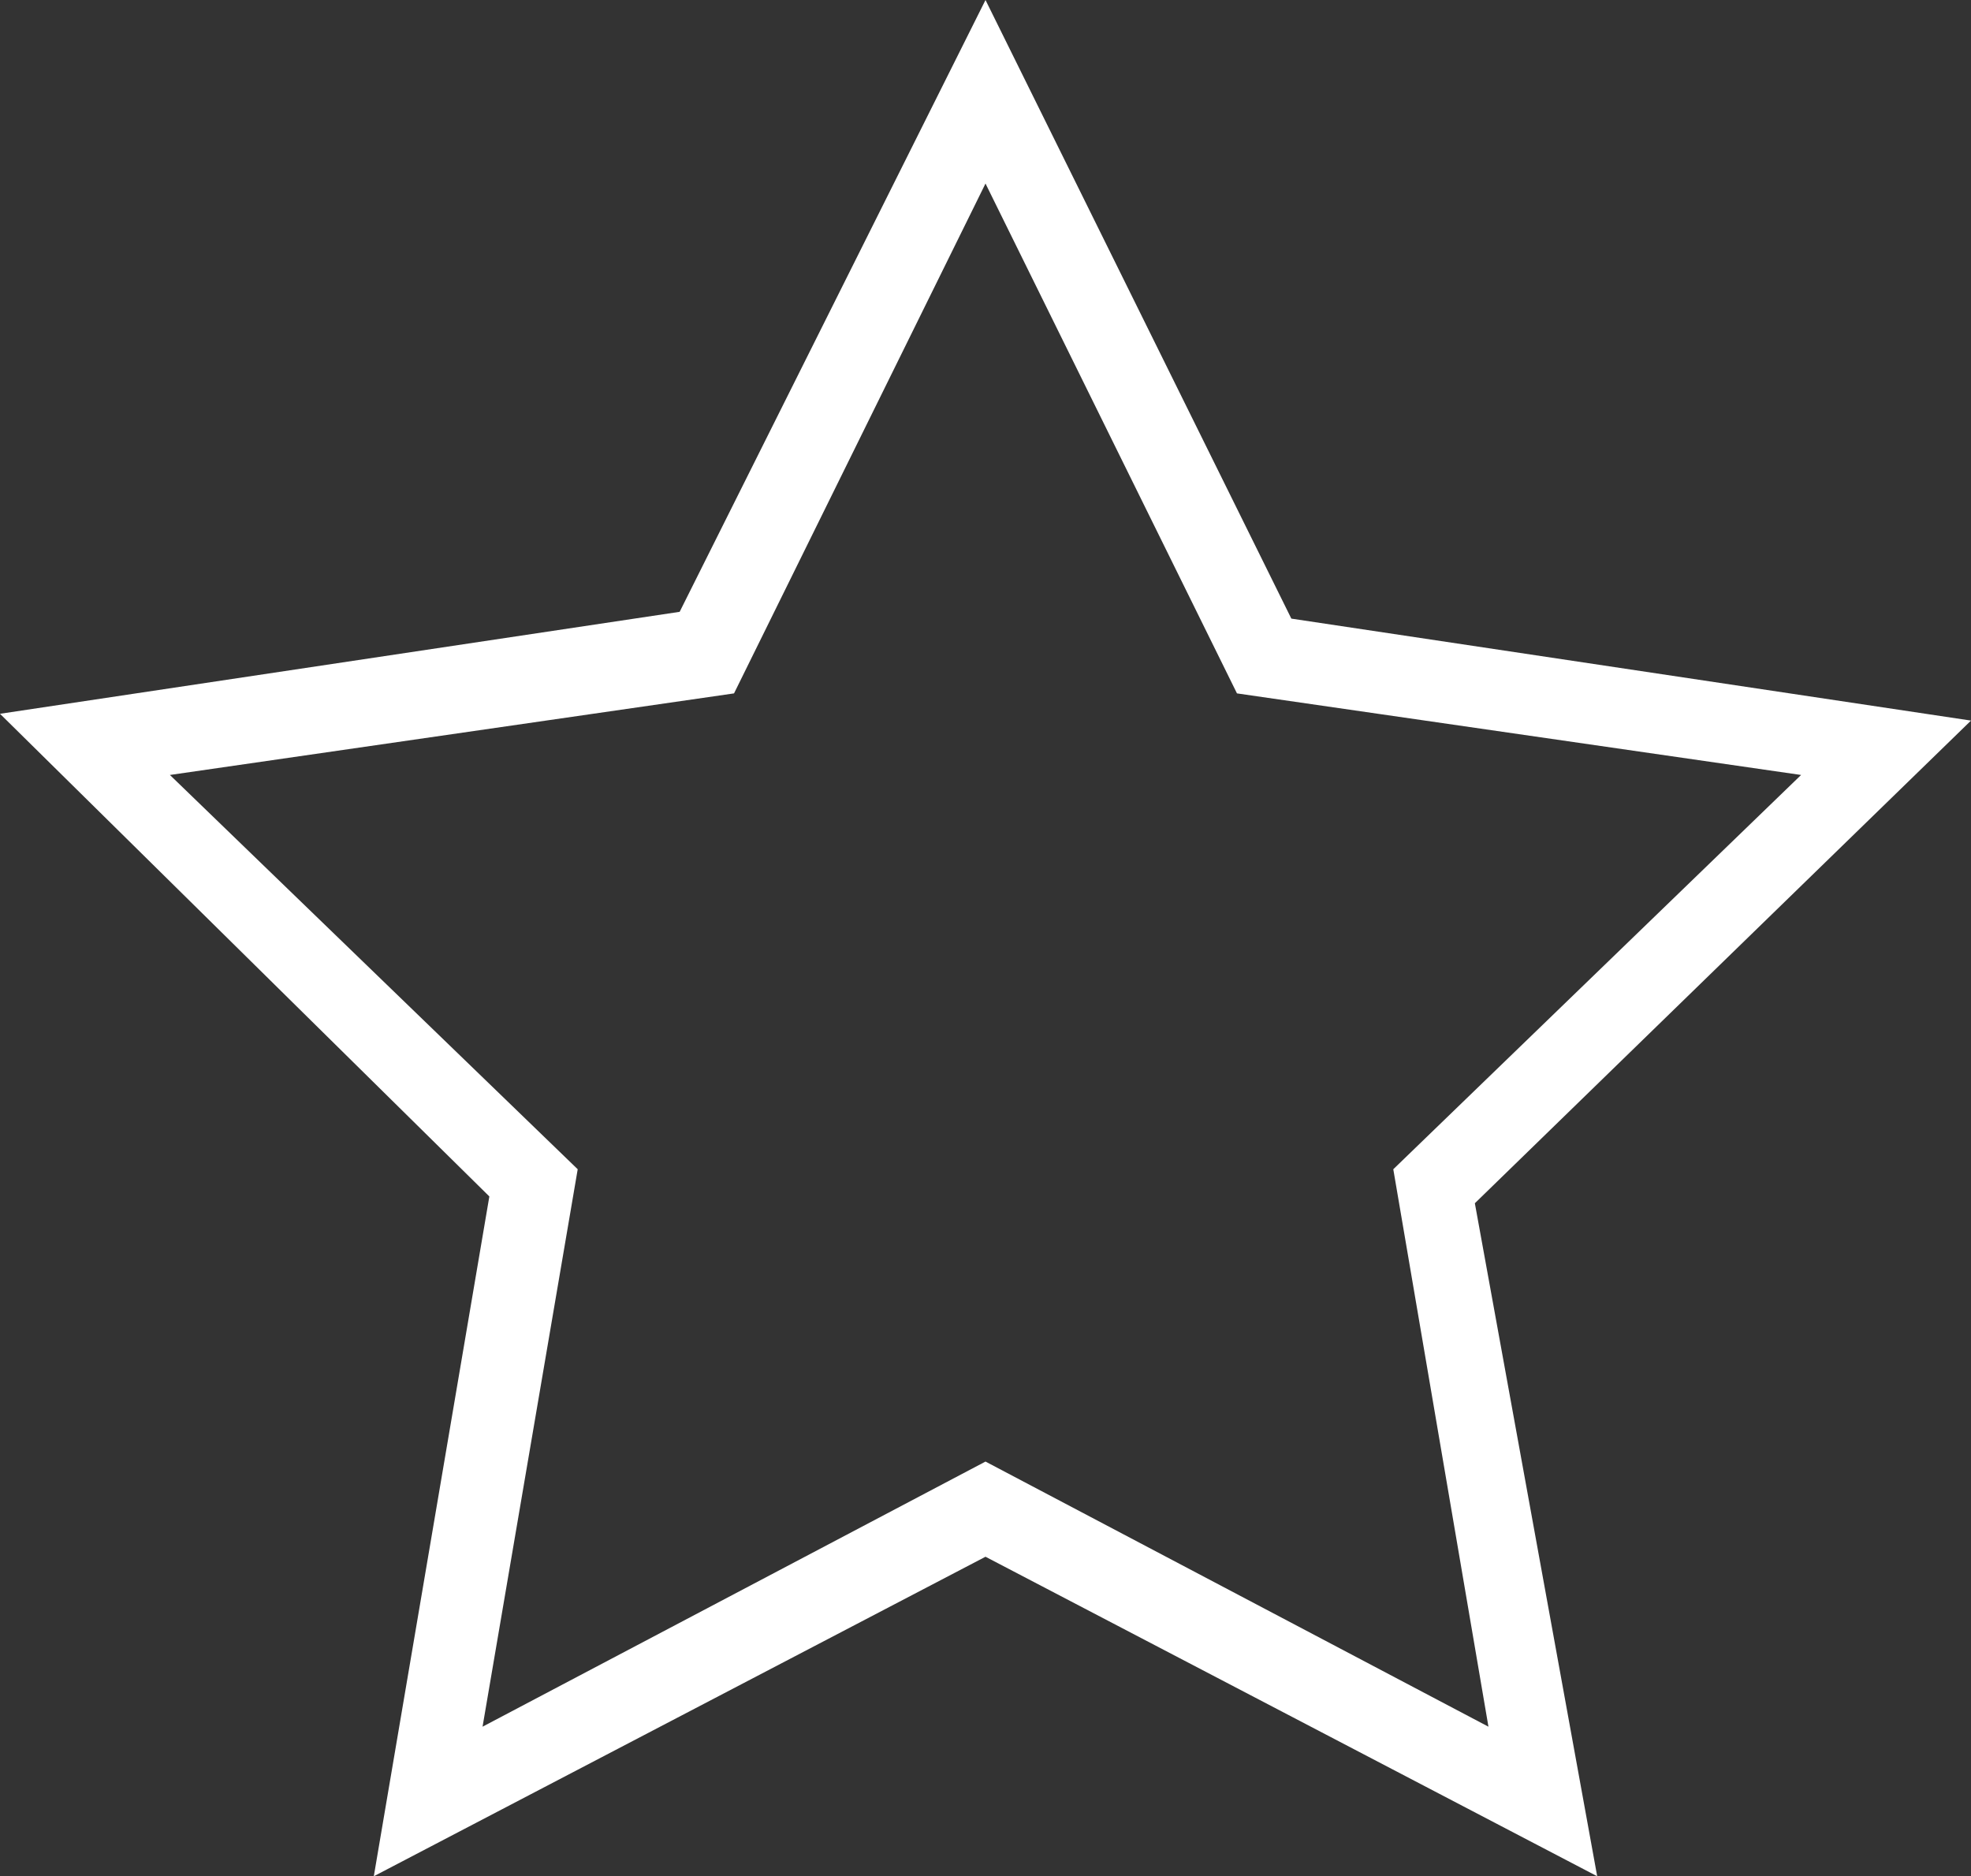 <svg xmlns="http://www.w3.org/2000/svg" viewBox="0 0 29 27.6" style="enable-background:new 0 0 29 27.6" xml:space="preserve"><rect x="0" y="0" width="29" height="27.6" fill="#333333" stroke="none"/><path d="m23.5 27.6-9-4.7-9 4.7 1.7-10L0 10.5 10 9l4.5-9L19 9.1l10 1.5-7.3 7.1 1.8 9.9zm-9-6.1 7.4 3.9-1.4-8.2 6-5.8-8.3-1.2-3.7-7.5-3.7 7.5-8.3 1.2 6 5.8-1.4 8.2 7.4-3.9z" style="fill:#fff"/></svg>
